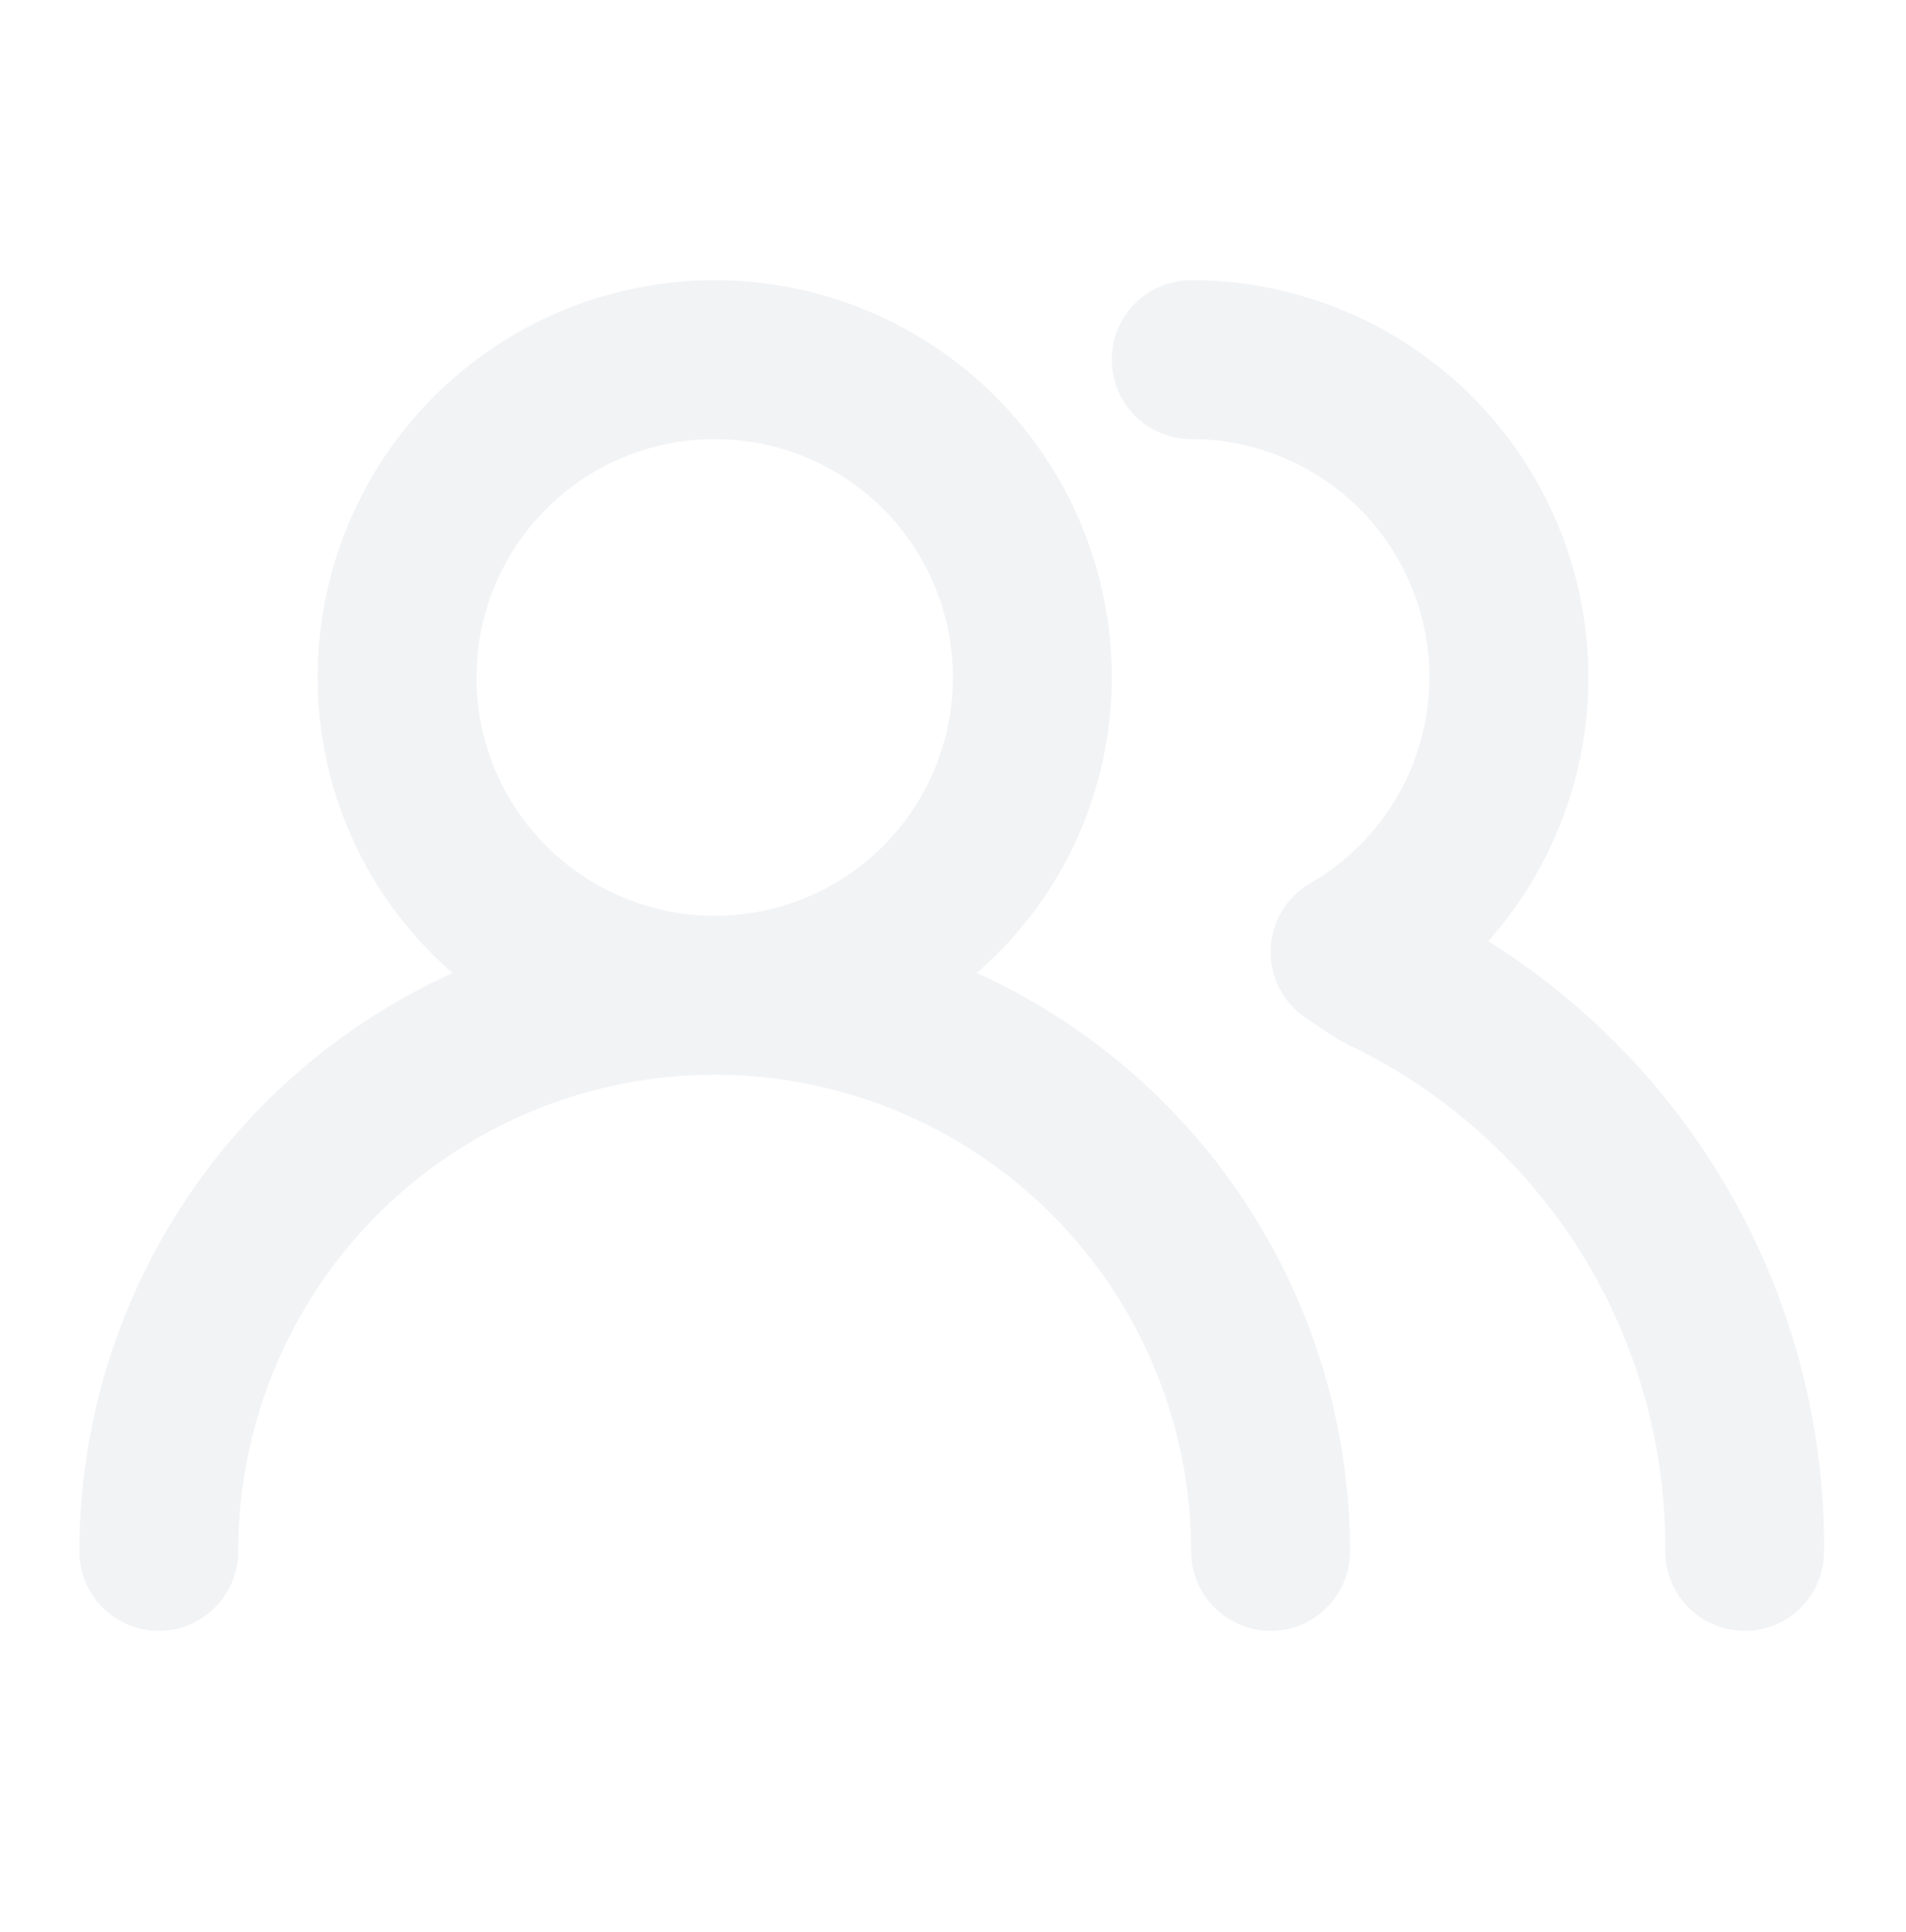<?xml version="1.0" encoding="UTF-8"?>
<svg xmlns="http://www.w3.org/2000/svg" width="76" height="77" viewBox="0 0 76 77" fill="none">
  <path d="M38.947 38.781C40.637 37.319 41.992 35.51 42.921 33.477C43.85 31.445 44.331 29.236 44.331 27.001C44.331 22.802 42.663 18.775 39.693 15.805C36.724 12.836 32.697 11.168 28.497 11.168C24.298 11.168 20.271 12.836 17.302 15.805C14.332 18.775 12.664 22.802 12.664 27.001C12.664 29.236 13.145 31.445 14.074 33.477C15.002 35.51 16.358 37.319 18.047 38.781C13.614 40.789 9.854 44.03 7.214 48.118C4.575 52.207 3.169 56.968 3.164 61.835C3.164 62.675 3.498 63.48 4.092 64.074C4.685 64.668 5.491 65.001 6.331 65.001C7.171 65.001 7.976 64.668 8.57 64.074C9.164 63.48 9.497 62.675 9.497 61.835C9.497 56.795 11.499 51.963 15.062 48.4C18.626 44.836 23.458 42.835 28.497 42.835C33.536 42.835 38.369 44.836 41.932 48.4C45.496 51.963 47.497 56.795 47.497 61.835C47.497 62.675 47.831 63.48 48.425 64.074C49.019 64.668 49.824 65.001 50.664 65.001C51.504 65.001 52.309 64.668 52.903 64.074C53.497 63.48 53.831 62.675 53.831 61.835C53.826 56.968 52.42 52.207 49.781 48.118C47.141 44.03 43.38 40.789 38.947 38.781V38.781ZM28.497 36.501C26.619 36.501 24.782 35.944 23.22 34.9C21.657 33.856 20.44 32.373 19.721 30.637C19.002 28.901 18.813 26.991 19.18 25.148C19.547 23.305 20.451 21.612 21.78 20.284C23.108 18.955 24.801 18.05 26.644 17.684C28.487 17.317 30.397 17.505 32.133 18.224C33.869 18.944 35.352 20.161 36.396 21.723C37.44 23.286 37.997 25.122 37.997 27.001C37.997 29.521 36.996 31.937 35.215 33.719C33.433 35.5 31.017 36.501 28.497 36.501ZM59.341 37.515C61.367 35.233 62.691 32.413 63.153 29.396C63.614 26.379 63.194 23.293 61.943 20.51C60.692 17.726 58.662 15.363 56.1 13.706C53.537 12.049 50.55 11.167 47.497 11.168C46.657 11.168 45.852 11.502 45.258 12.095C44.664 12.689 44.331 13.495 44.331 14.335C44.331 15.175 44.664 15.98 45.258 16.574C45.852 17.168 46.657 17.501 47.497 17.501C50.017 17.501 52.433 18.502 54.215 20.284C55.996 22.065 56.997 24.482 56.997 27.001C56.993 28.665 56.552 30.297 55.718 31.737C54.885 33.176 53.688 34.371 52.247 35.203C51.778 35.474 51.386 35.861 51.109 36.326C50.831 36.792 50.678 37.321 50.664 37.863C50.651 38.401 50.775 38.933 51.024 39.409C51.273 39.886 51.64 40.291 52.089 40.586L53.324 41.41L53.736 41.631C57.553 43.442 60.773 46.305 63.017 49.885C65.261 53.464 66.436 57.61 66.402 61.835C66.402 62.675 66.736 63.48 67.33 64.074C67.924 64.668 68.729 65.001 69.569 65.001C70.409 65.001 71.214 64.668 71.808 64.074C72.402 63.48 72.736 62.675 72.736 61.835C72.762 56.975 71.544 52.19 69.2 47.933C66.856 43.677 63.462 40.09 59.341 37.515V37.515Z" fill="#303A5D" fill-opacity="0.06"></path>
</svg>
